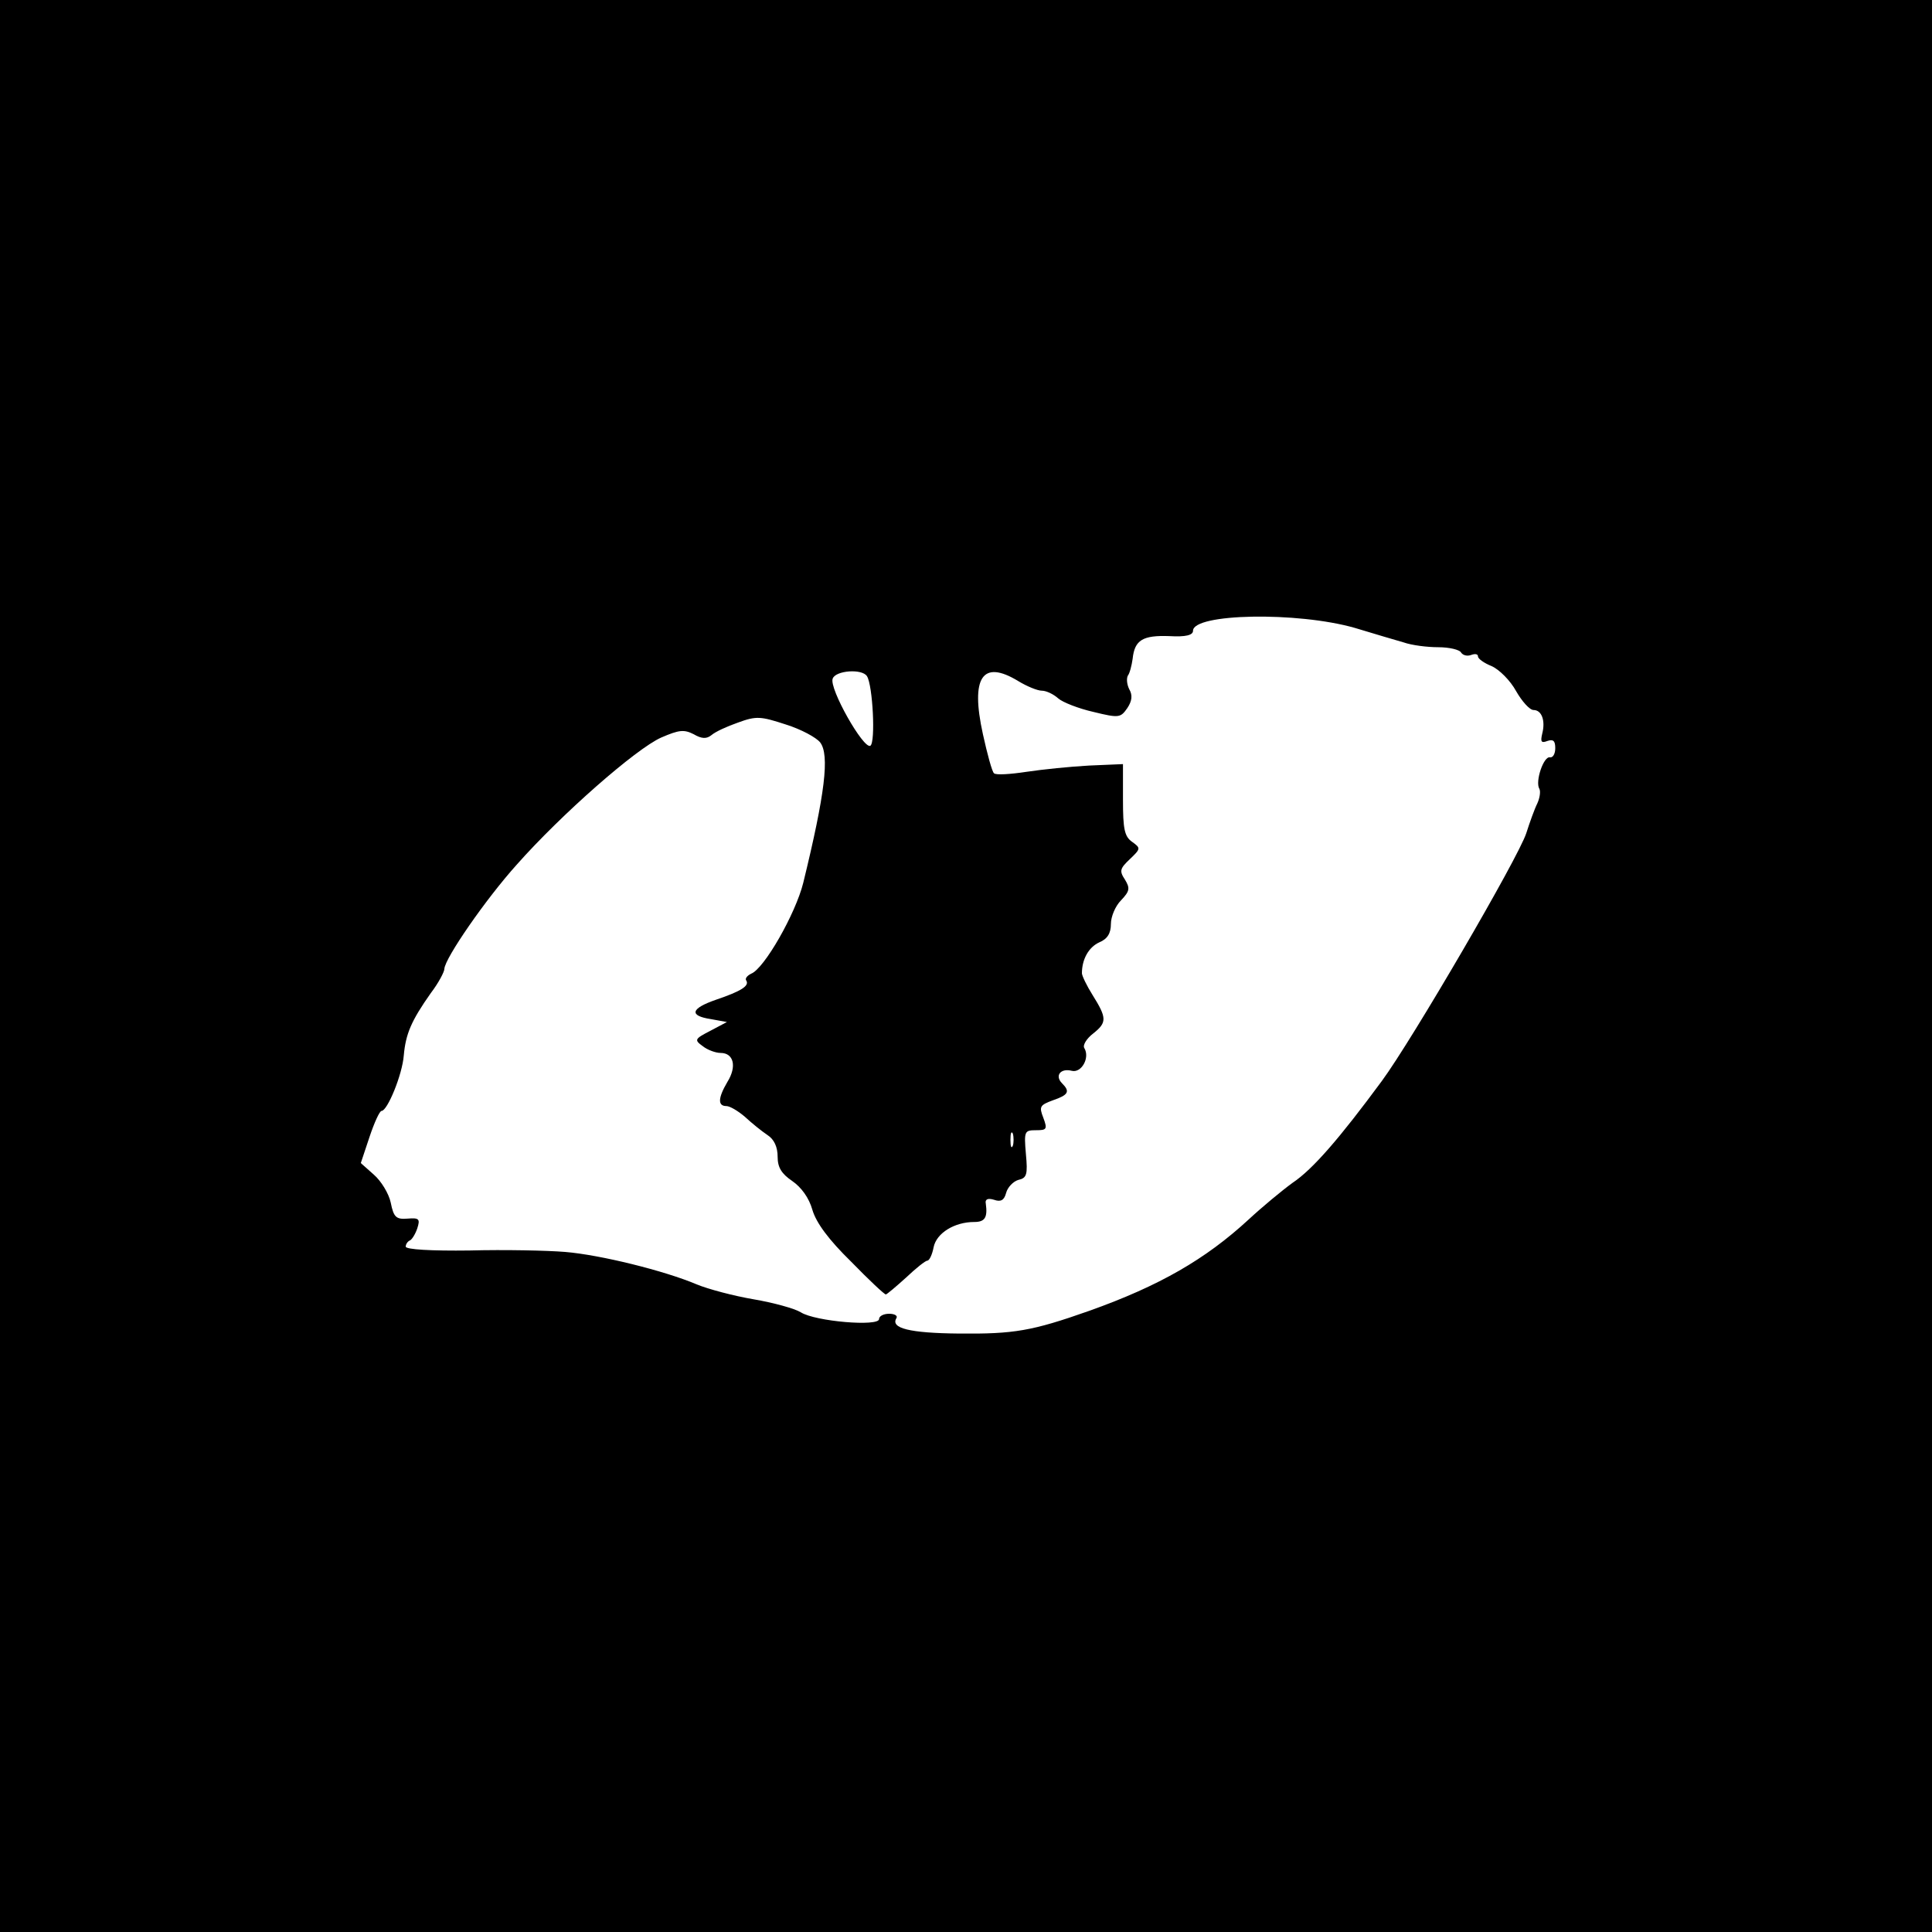 <?xml version="1.0" standalone="no"?>
<!DOCTYPE svg PUBLIC "-//W3C//DTD SVG 20010904//EN"
 "http://www.w3.org/TR/2001/REC-SVG-20010904/DTD/svg10.dtd">
<svg version="1.0" xmlns="http://www.w3.org/2000/svg"
 width="400pt" height="400pt" viewBox="0 0 400 400"
 preserveAspectRatio="xMidYMid meet">
<g transform="translate(0,400) scale(0.1,-0.1)"
fill="#000000" stroke="none">
<path d="M0 2000 l0 -2000 2000 0 2000 0 0 2000 0 2000 -2000 0 -2000 0 0
-2000z m2805 700 c39 -12 84 -25 101 -30 17 -6 49 -10 72 -10 22 0 44 -5 47
-11 4 -6 13 -8 21 -5 8 3 14 2 14 -3 0 -5 13 -14 28 -20 16 -7 39 -30 51 -52
12 -21 28 -39 36 -39 17 0 25 -22 18 -49 -4 -17 -2 -20 11 -15 12 4 16 0 16
-15 0 -12 -5 -20 -11 -19 -13 3 -31 -50 -22 -65 3 -5 1 -19 -4 -30 -6 -12 -16
-40 -23 -62 -16 -50 -237 -429 -299 -513 -87 -118 -143 -183 -185 -211 -22
-16 -63 -50 -91 -76 -89 -82 -184 -137 -330 -189 -119 -42 -156 -48 -269 -47
-103 1 -143 11 -130 32 3 5 -4 9 -15 9 -12 0 -21 -5 -21 -11 0 -16 -132 -5
-162 14 -13 8 -57 20 -98 27 -41 7 -94 21 -118 31 -66 28 -199 61 -272 67 -36
3 -125 5 -198 3 -79 -1 -132 2 -132 8 0 5 4 11 9 13 4 2 11 13 15 25 6 19 4
22 -20 20 -24 -2 -29 3 -35 33 -4 19 -20 45 -35 58 l-27 24 18 54 c10 30 21
54 25 54 12 0 43 75 46 115 4 44 15 71 56 129 16 21 28 44 28 50 1 22 86 145
150 216 92 104 247 240 299 263 37 16 47 17 67 7 17 -10 27 -10 37 -2 8 7 32
18 55 26 38 14 47 13 99 -4 32 -10 63 -27 71 -37 20 -26 10 -107 -35 -291 -16
-64 -81 -178 -108 -188 -8 -4 -13 -10 -10 -14 7 -11 -10 -22 -63 -40 -52 -18
-56 -33 -10 -40 l33 -6 -34 -18 c-33 -17 -34 -19 -16 -32 10 -8 27 -14 37 -14
27 0 34 -28 14 -60 -20 -34 -20 -50 -2 -50 7 0 24 -10 38 -22 14 -13 35 -30
47 -38 14 -9 21 -25 21 -45 0 -22 8 -35 30 -50 19 -13 35 -35 42 -60 8 -27 34
-62 80 -107 37 -38 69 -68 72 -68 2 0 21 16 42 35 20 19 40 35 44 35 4 0 10
12 13 28 6 29 43 52 84 52 22 0 28 9 24 38 -2 9 4 12 17 8 14 -5 21 -1 25 14
3 12 15 24 25 27 18 4 20 11 16 54 -4 47 -3 49 21 49 22 0 24 2 15 26 -9 23
-7 26 20 36 32 11 36 18 19 35 -16 16 -3 32 20 26 20 -5 38 27 26 47 -4 6 5
20 18 30 29 23 29 32 -1 80 -12 19 -22 40 -22 45 0 29 14 54 36 64 17 7 24 19
24 38 0 15 9 37 21 49 18 19 19 25 8 43 -12 18 -10 23 10 42 23 22 23 23 5 36
-16 11 -19 27 -19 87 l0 74 -70 -3 c-38 -2 -97 -8 -130 -13 -33 -5 -63 -7 -67
-3 -4 3 -14 40 -23 81 -26 118 -1 155 73 110 18 -11 40 -20 49 -20 9 0 24 -7
34 -16 9 -8 42 -21 73 -28 53 -13 56 -12 70 8 10 15 11 27 4 39 -5 10 -6 22
-3 28 4 5 8 21 10 35 4 39 21 49 76 47 34 -2 49 2 49 11 0 36 216 40 335 6z
m-1010 -100 c12 -19 18 -137 7 -144 -14 -8 -86 119 -78 139 6 17 61 21 71 5z
m302 -972 c-3 -7 -5 -2 -5 12 0 14 2 19 5 13 2 -7 2 -19 0 -25z"/>
</g>
</svg>

